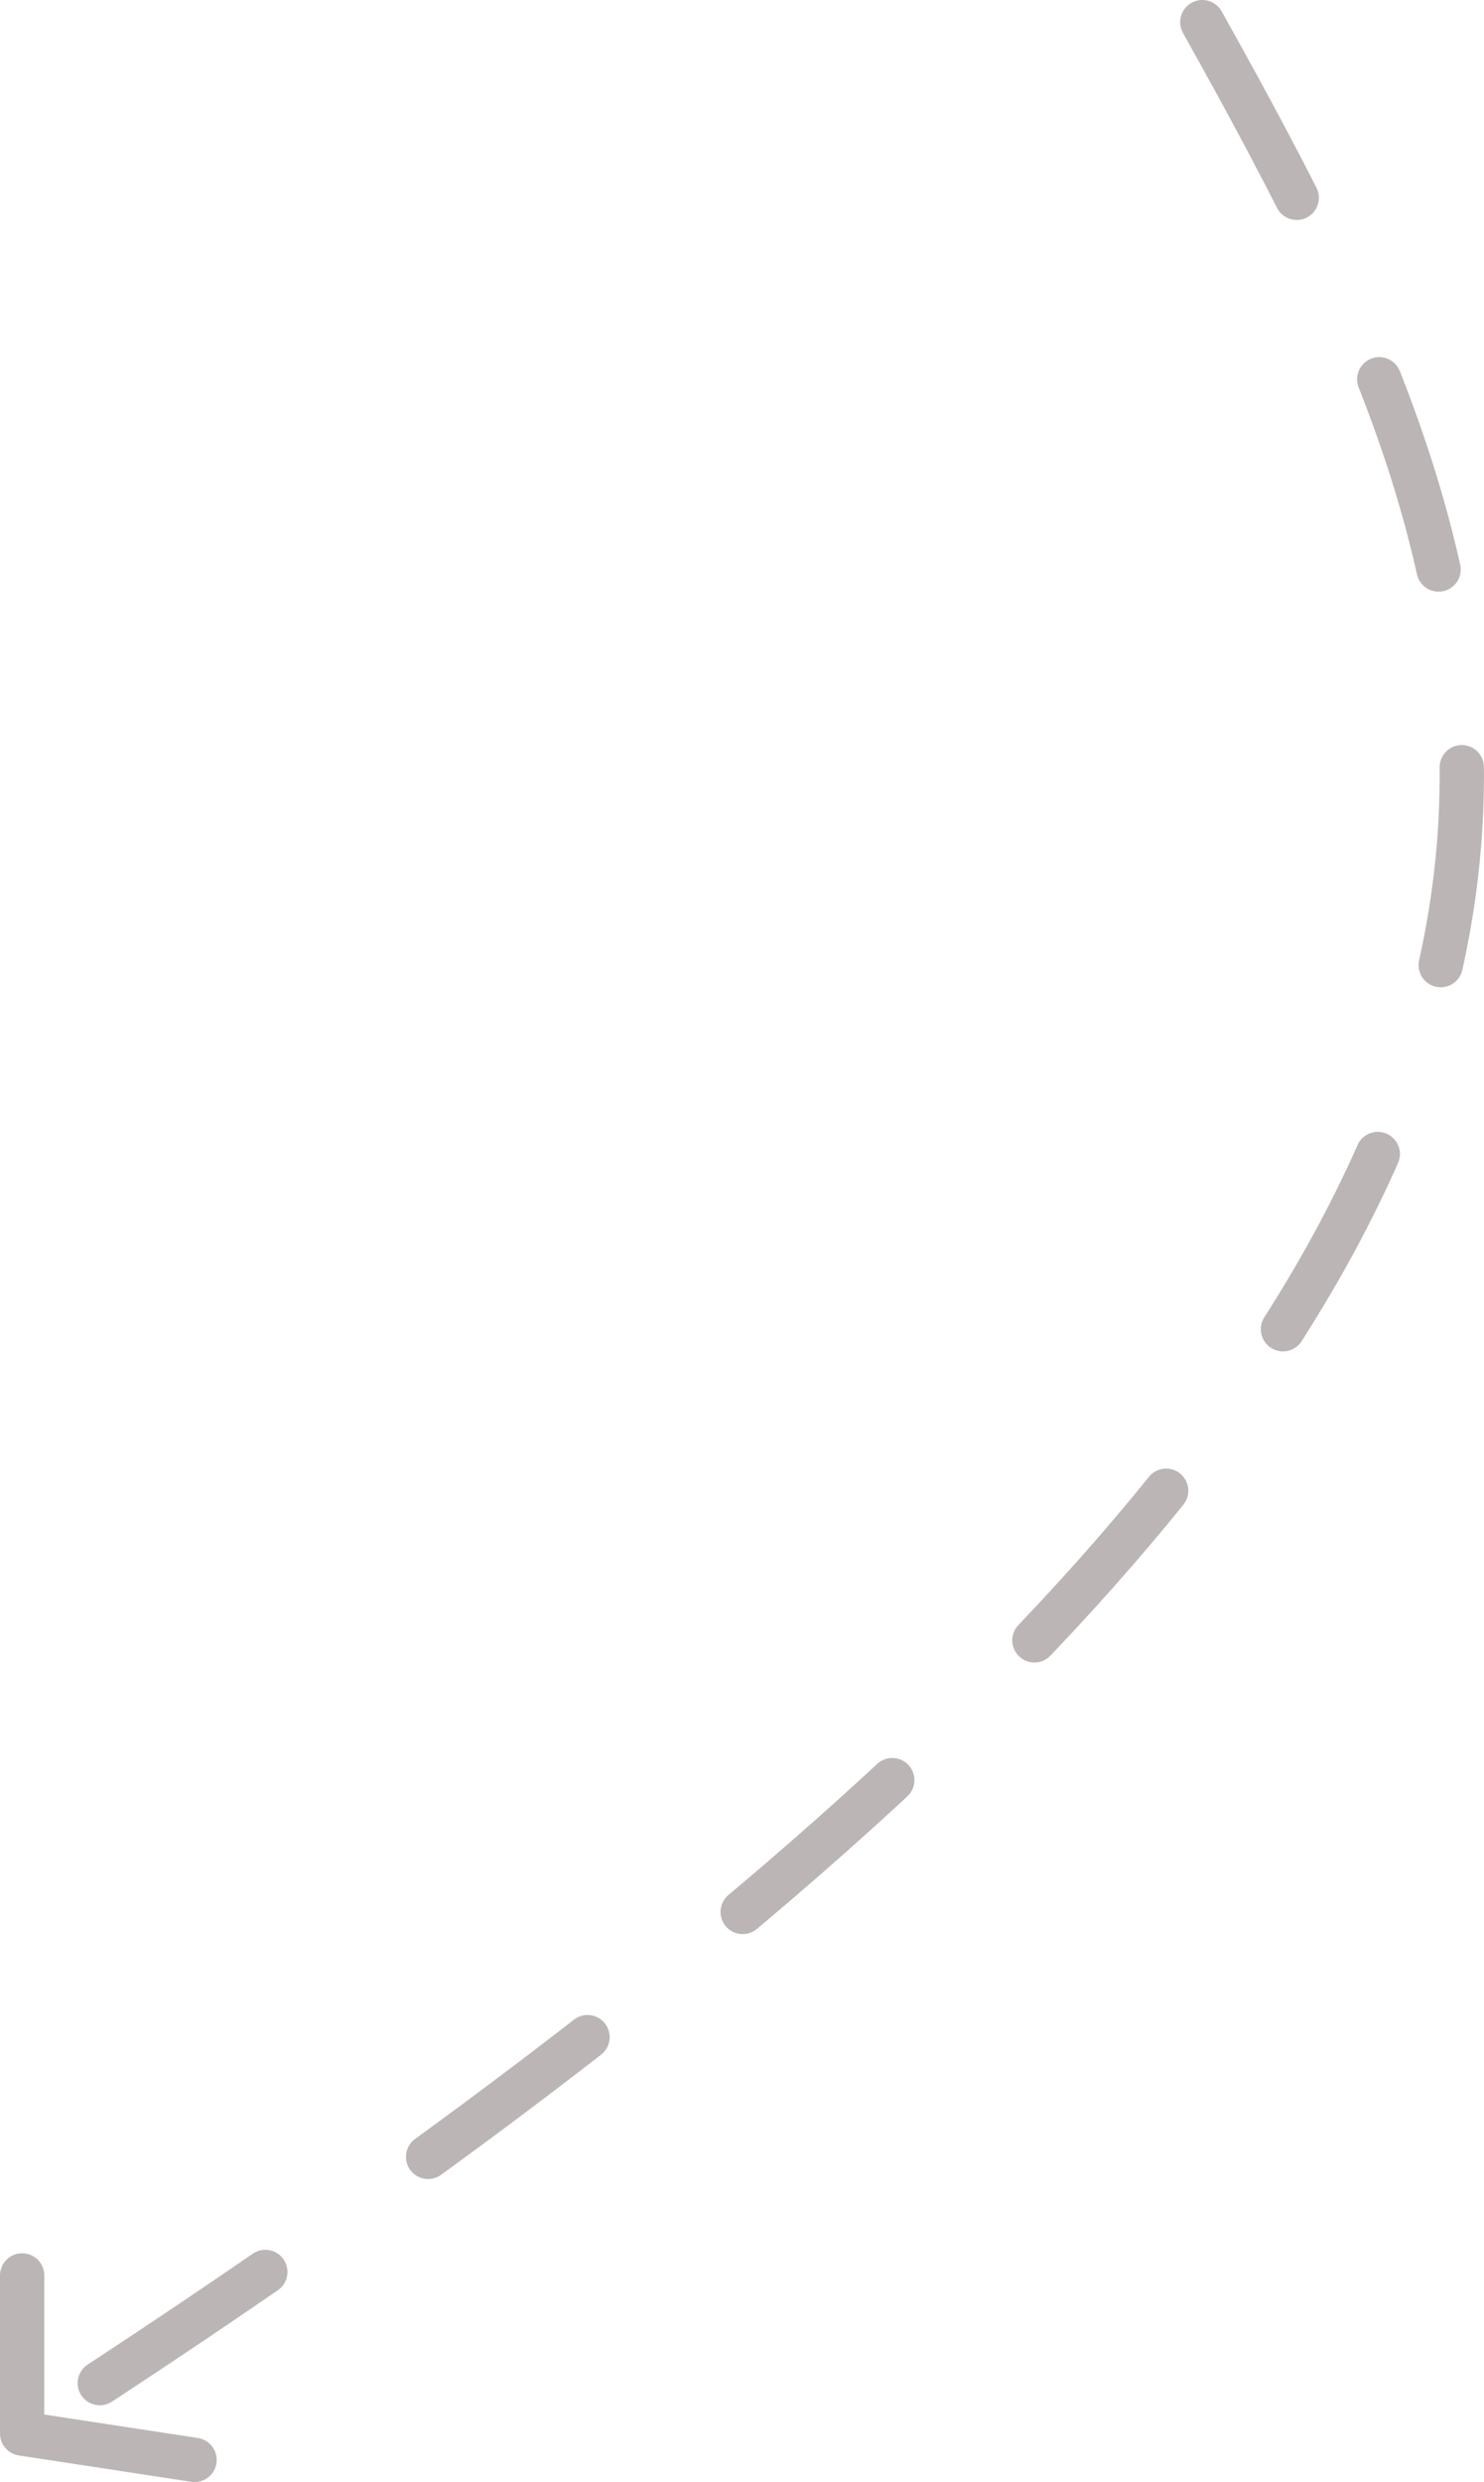 <svg xmlns="http://www.w3.org/2000/svg" width="67" height="112" viewBox="0 0 67 112" fill="none"><path d="M54.283 1C70.447 29.937 82.421 57.486 1 109.811M1 109.811V102.676M1 109.811L8.783 111" stroke="#BCB5B5" stroke-width="2" stroke-linecap="round" stroke-dasharray="9 9"></path></svg>
